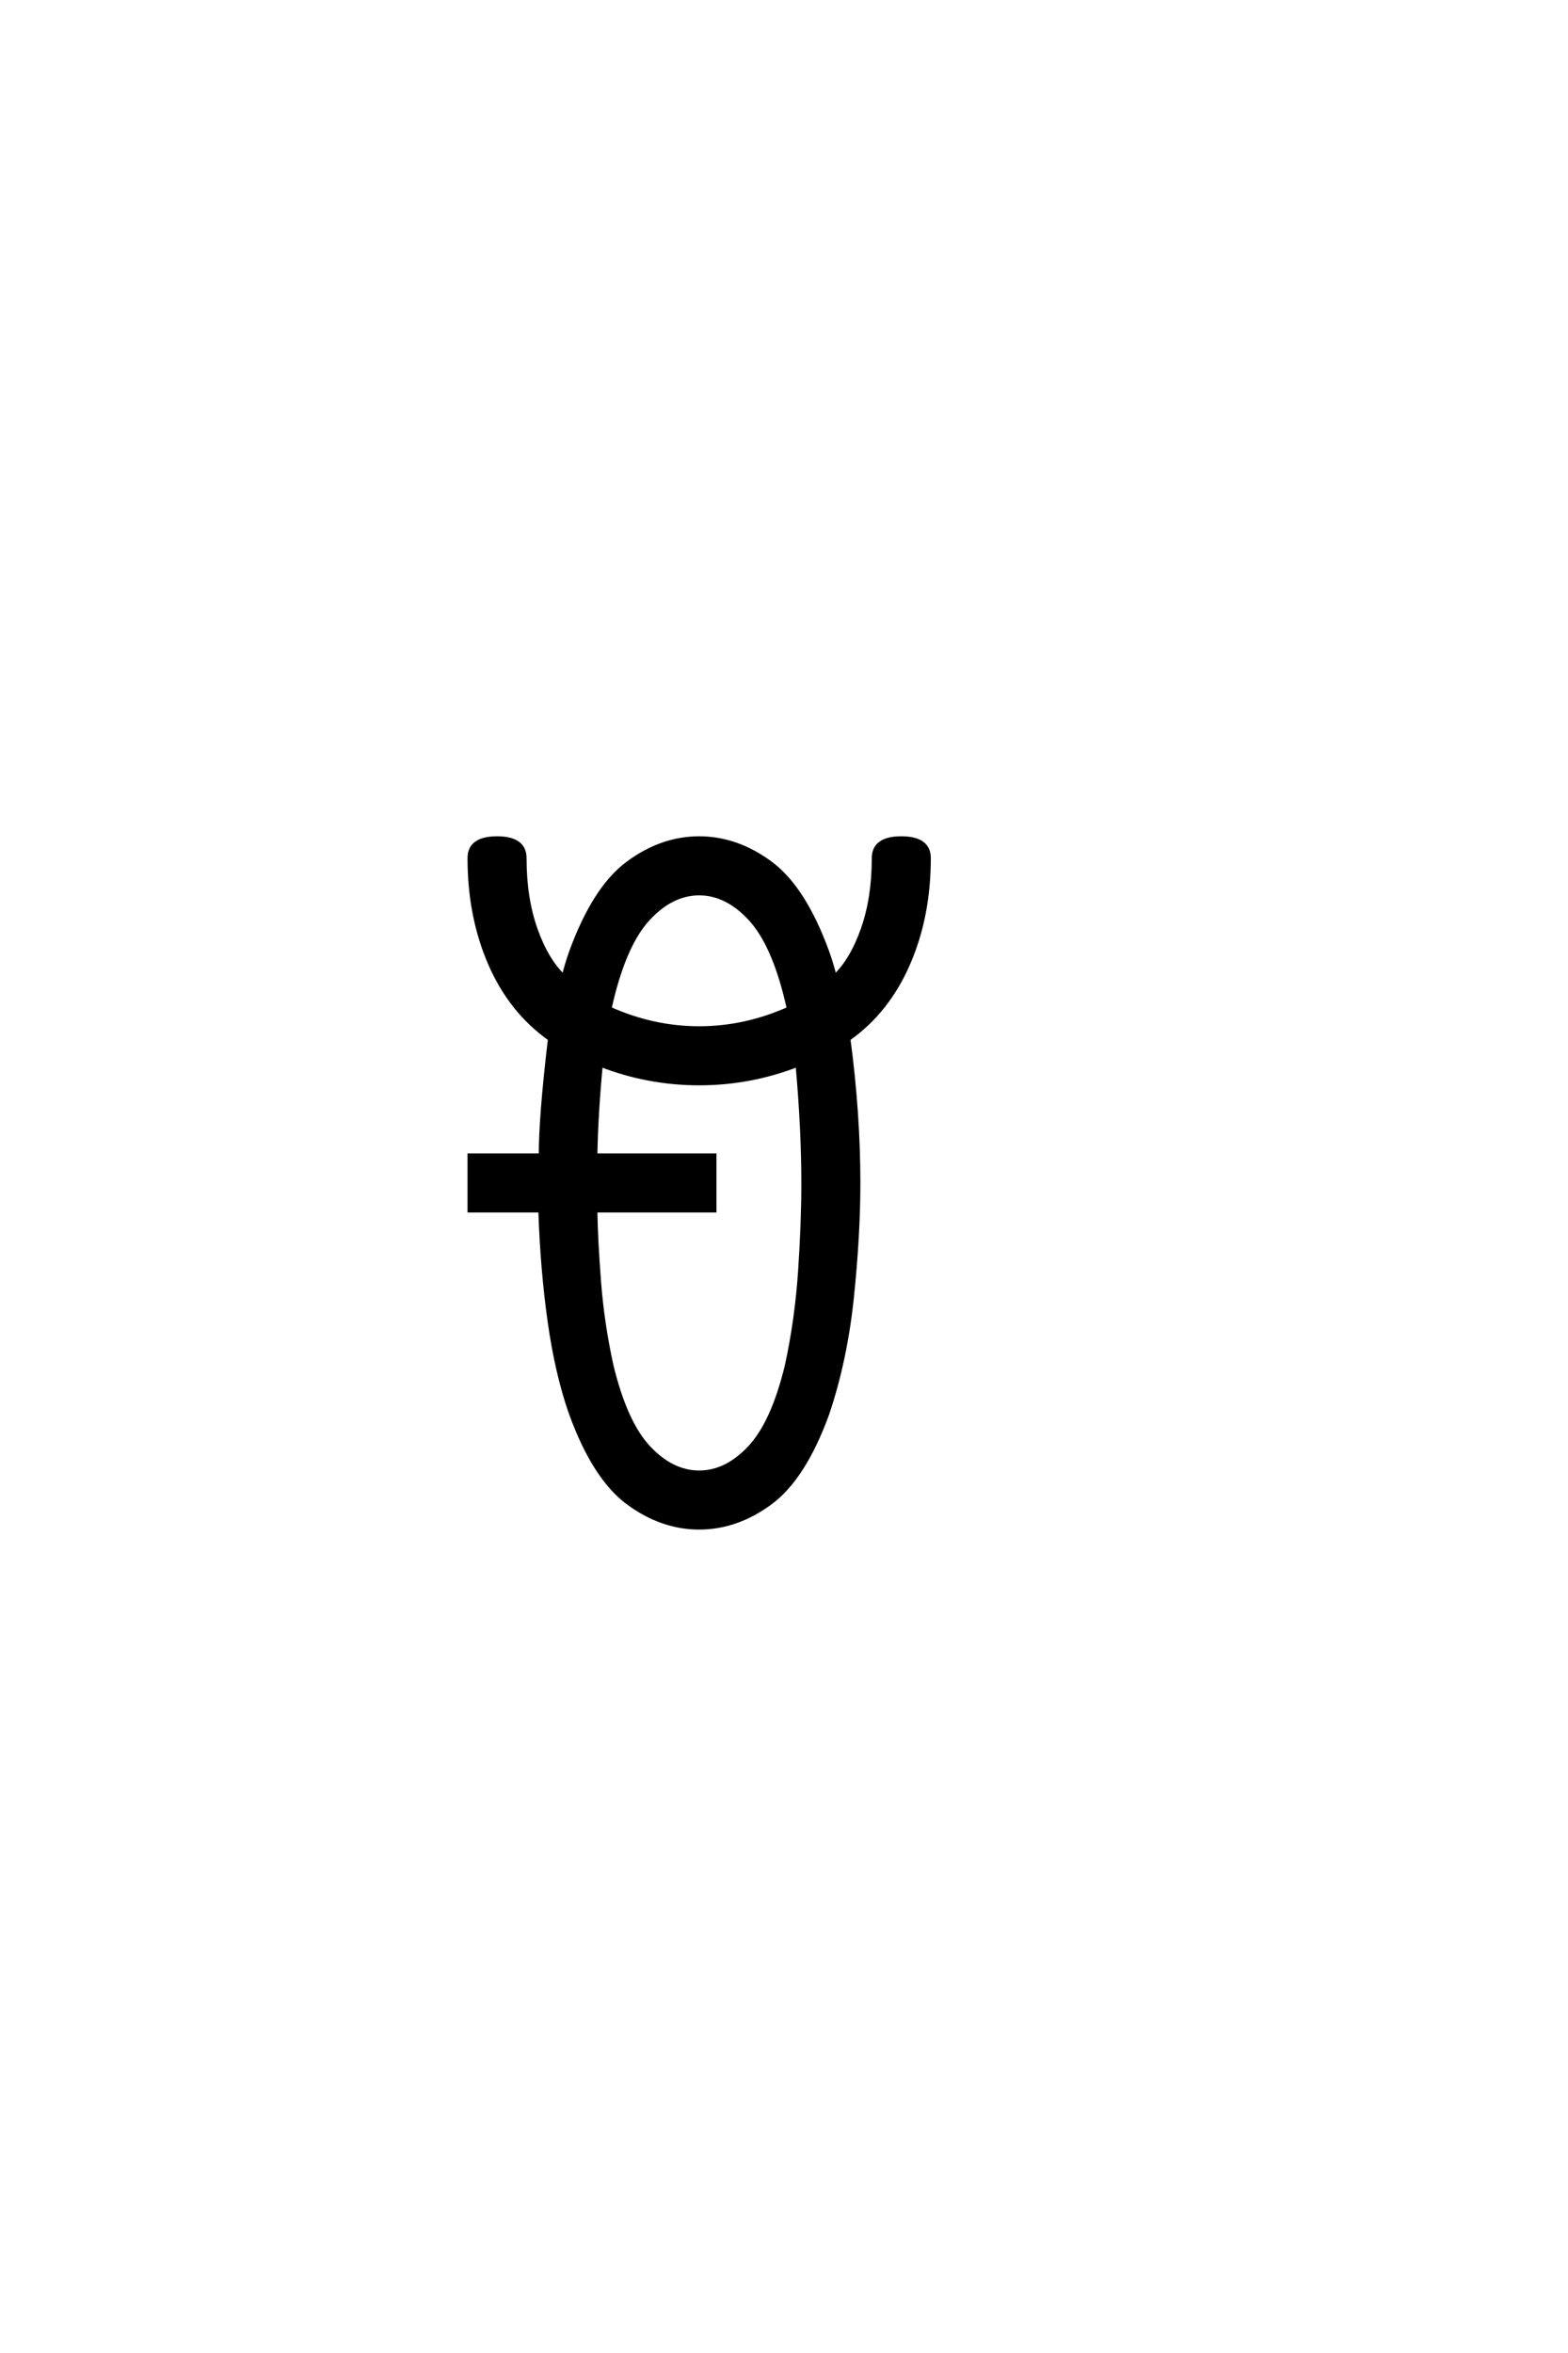 <?xml version="1.0" encoding="UTF-8"?>
<!DOCTYPE svg PUBLIC "-//W3C//DTD SVG 1.0//EN" "http://www.w3.org/TR/2001/REC-SVG-20010904/DTD/svg10.dtd">

<svg xmlns="http://www.w3.org/2000/svg" version="1.0" width="40" height="60">

  <g transform="scale(0.1 -0.1) translate(110.0 -370.0)">
    <path d="M68.359 -19.531
Q58.797 -19.531 50.203 -13.188
Q41.609 -6.844 35.641 9.578
Q32.125 19.531 30.219 32.906
Q28.328 46.297 27.828 61.328
L9.766 61.328
L9.766 75.391
L27.938 75.391
Q27.938 85.359 30.281 105.078
Q20.312 112.109 15.031 124.219
Q9.766 136.328 9.766 151.172
Q9.766 156.25 16.797 156.25
Q23.828 156.25 23.828 151.172
Q23.828 141.016 26.609 133.109
Q29.391 125.203 33.797 121
Q34.578 124.125 35.641 127.156
Q41.609 143.562 50.203 149.906
Q58.797 156.25 68.359 156.25
Q77.938 156.25 86.531 149.906
Q95.125 143.562 101.078 127.156
Q102.156 124.125 102.938 121
Q107.328 125.203 110.109 133.109
Q112.891 141.016 112.891 151.172
Q112.891 156.25 119.922 156.25
Q126.953 156.25 126.953 151.172
Q126.953 136.328 121.672 124.219
Q116.406 112.109 106.453 105.078
Q108.984 85.938 108.984 68.359
Q108.984 55.078 107.328 39.156
Q105.672 23.25 101.078 9.578
Q95.125 -6.844 86.531 -13.188
Q77.938 -19.531 68.359 -19.531
Q77.938 -19.531 68.359 -19.531
M68.359 -5.469
Q75.297 -5.469 81.25 0.875
Q87.203 7.234 90.719 21.781
Q93.266 33.5 94.094 45.891
Q94.922 58.297 94.922 68.359
Q94.922 82.031 93.453 98.438
Q81.344 93.75 68.359 93.75
Q55.375 93.75 43.266 98.438
Q42.094 86.141 41.891 75.391
L72.266 75.391
L72.266 61.328
L41.891 61.328
Q42 53.906 42.828 43.156
Q43.656 32.422 46 21.781
Q49.516 7.234 55.469 0.875
Q61.422 -5.469 68.359 -5.469
Q61.422 -5.469 68.359 -5.469
M68.359 107.812
Q80.078 107.812 91.219 112.797
L90.719 114.938
Q87.203 129.5 81.25 135.844
Q75.297 142.188 68.359 142.188
Q61.422 142.188 55.469 135.844
Q49.516 129.5 46 114.938
L45.516 112.797
Q56.641 107.812 68.359 107.812
" style="fill: #000000; stroke: #000000"/>
  </g>
</svg>
